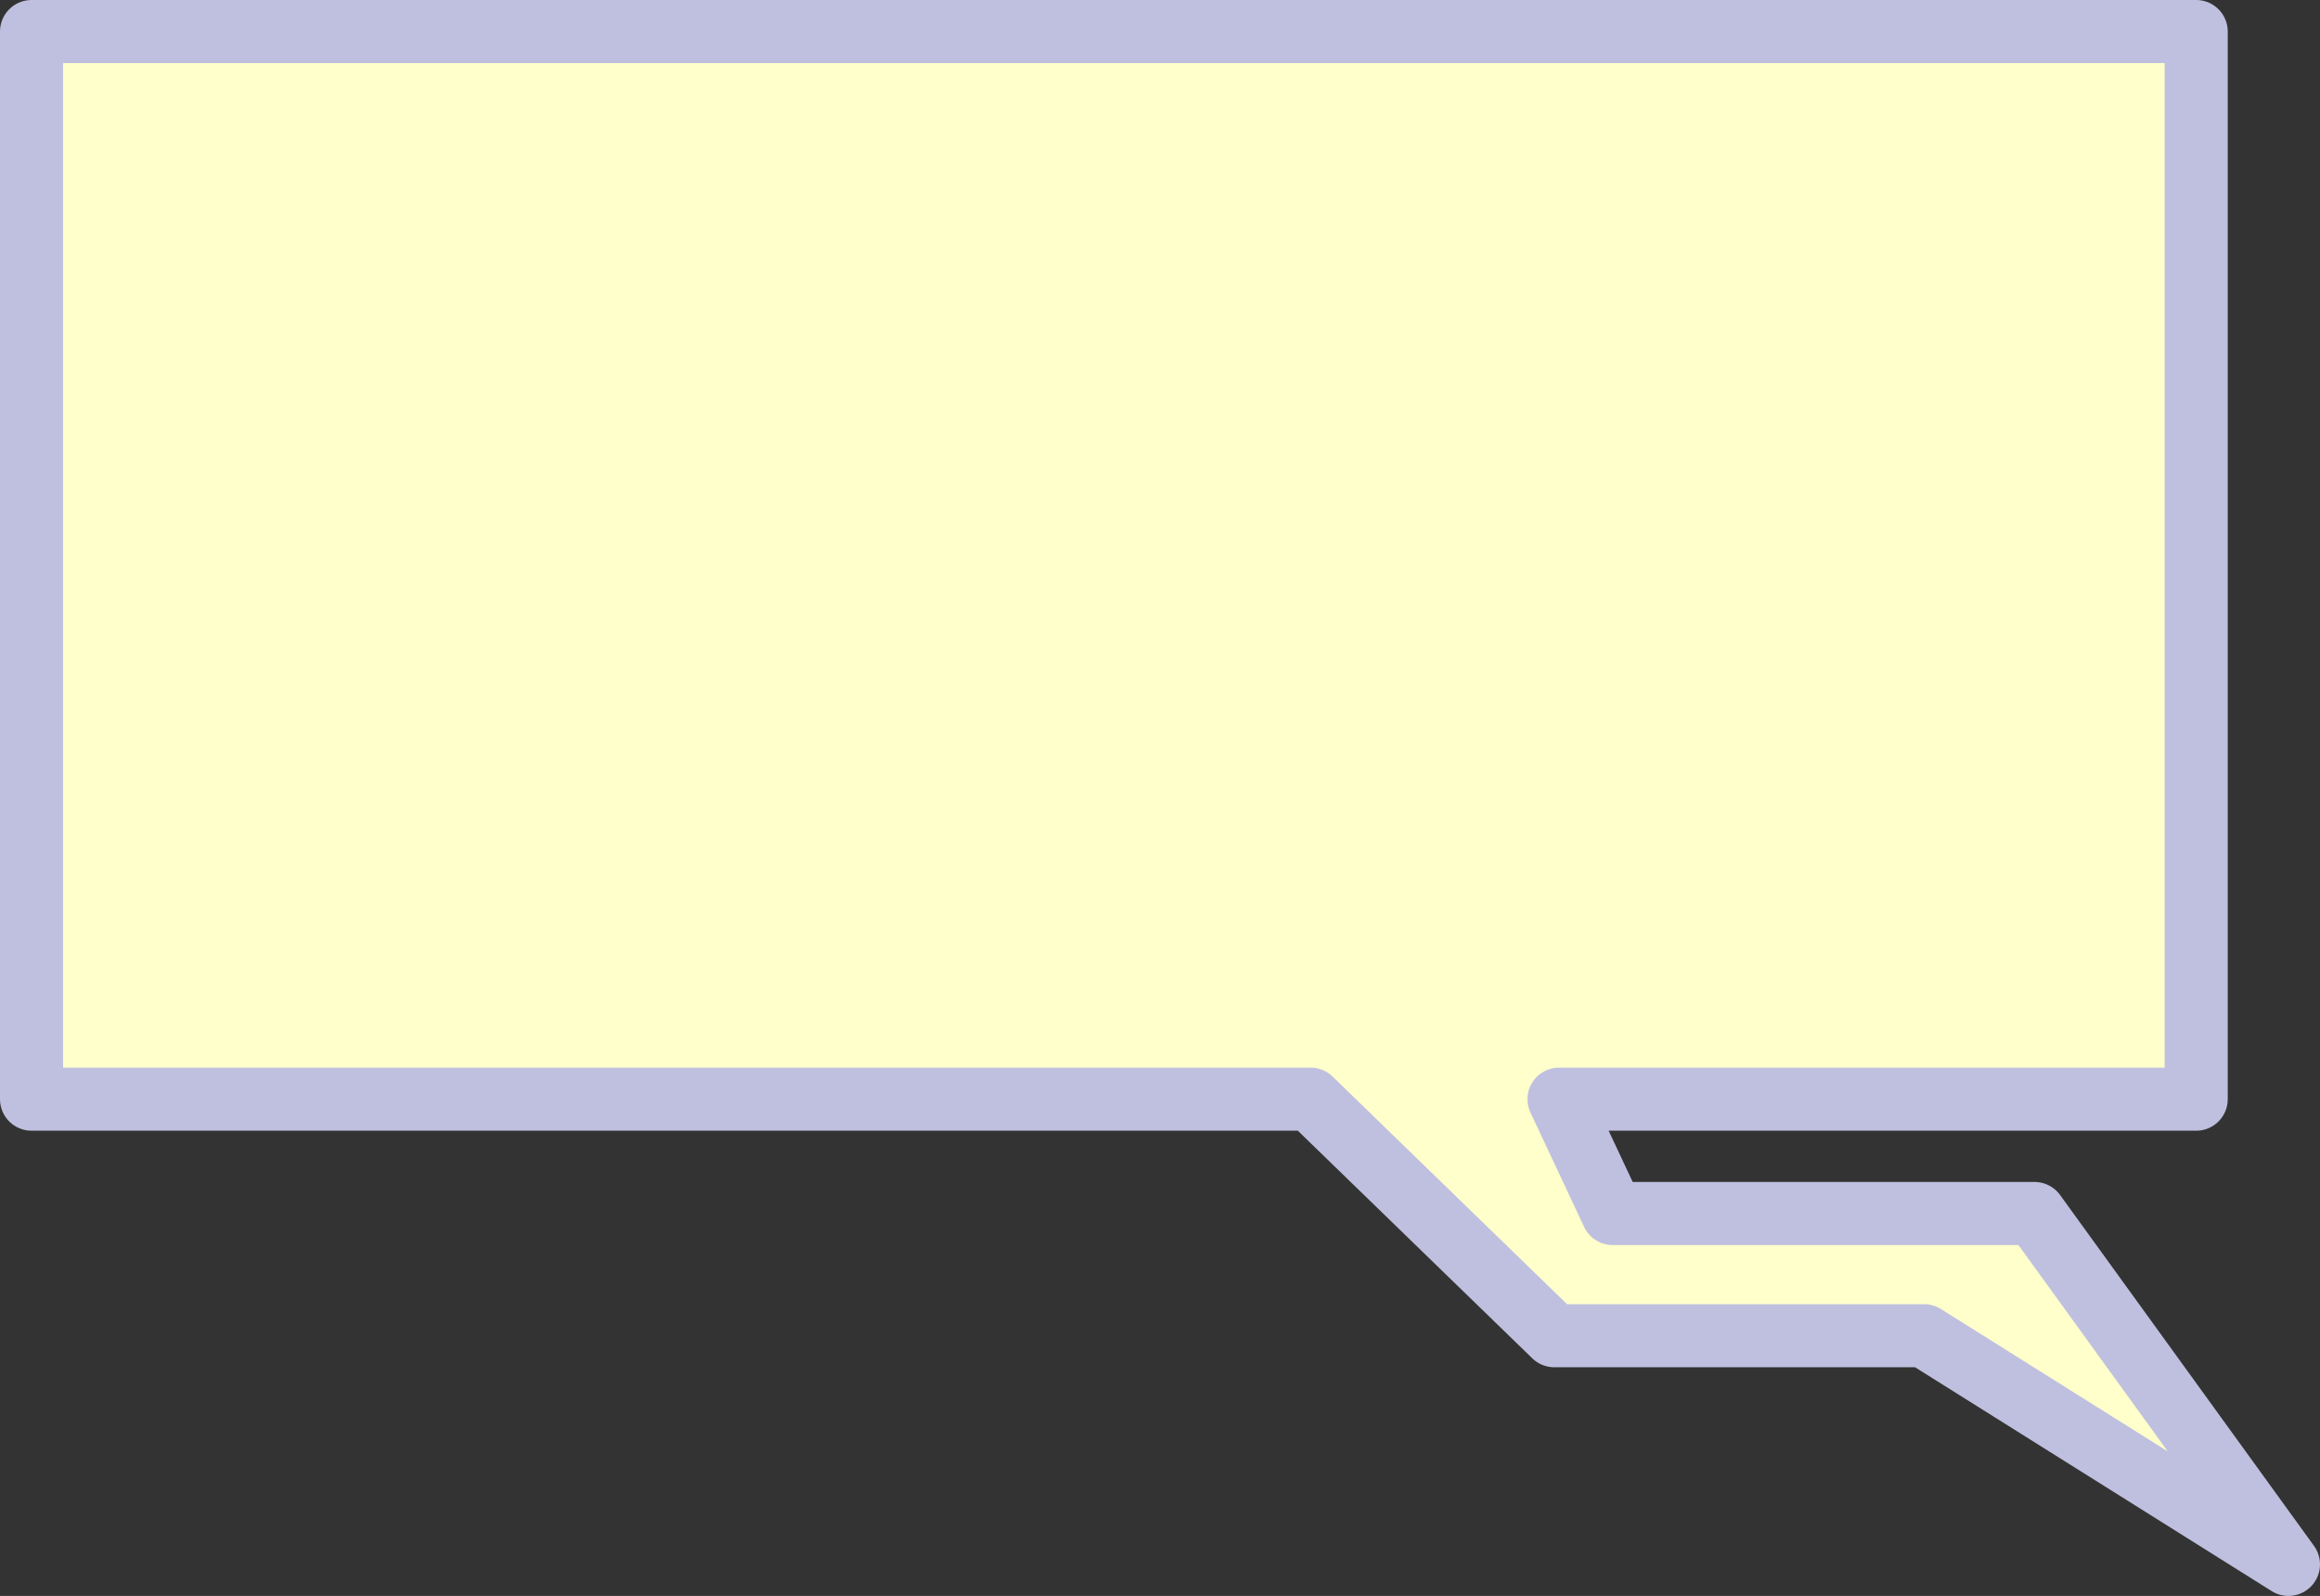 <?xml version="1.0" encoding="UTF-8" standalone="no"?>
<svg xmlns:xlink="http://www.w3.org/1999/xlink" height="101.2px" width="147.1px" xmlns="http://www.w3.org/2000/svg">
  <rect width="100%" height="100%" fill="#333333" stroke="none"/>
  <g transform="matrix(1.0, 0.0, 0.0, 1.0, -111.5, -0.25)">
    <path d="M250.75 69.95 L210.35 69.95 213.75 77.2 240.5 77.2 256.6 99.45 233.5 84.95 210.05 84.95 194.6 69.95 113.5 69.95 113.5 2.25 250.75 2.25 250.75 69.95" fill="#ffffcc" fill-rule="evenodd" stroke="none"/>
    <path d="M250.75 69.95 L210.35 69.95 213.75 77.2 240.5 77.2 256.6 99.45 233.5 84.95 210.05 84.95 194.6 69.95 113.5 69.95 113.5 2.25 250.75 2.25 250.75 69.95 Z" fill="none" stroke="#bfc0df" stroke-linecap="round" stroke-linejoin="round" stroke-width="4.0"/>
  </g>
</svg>
